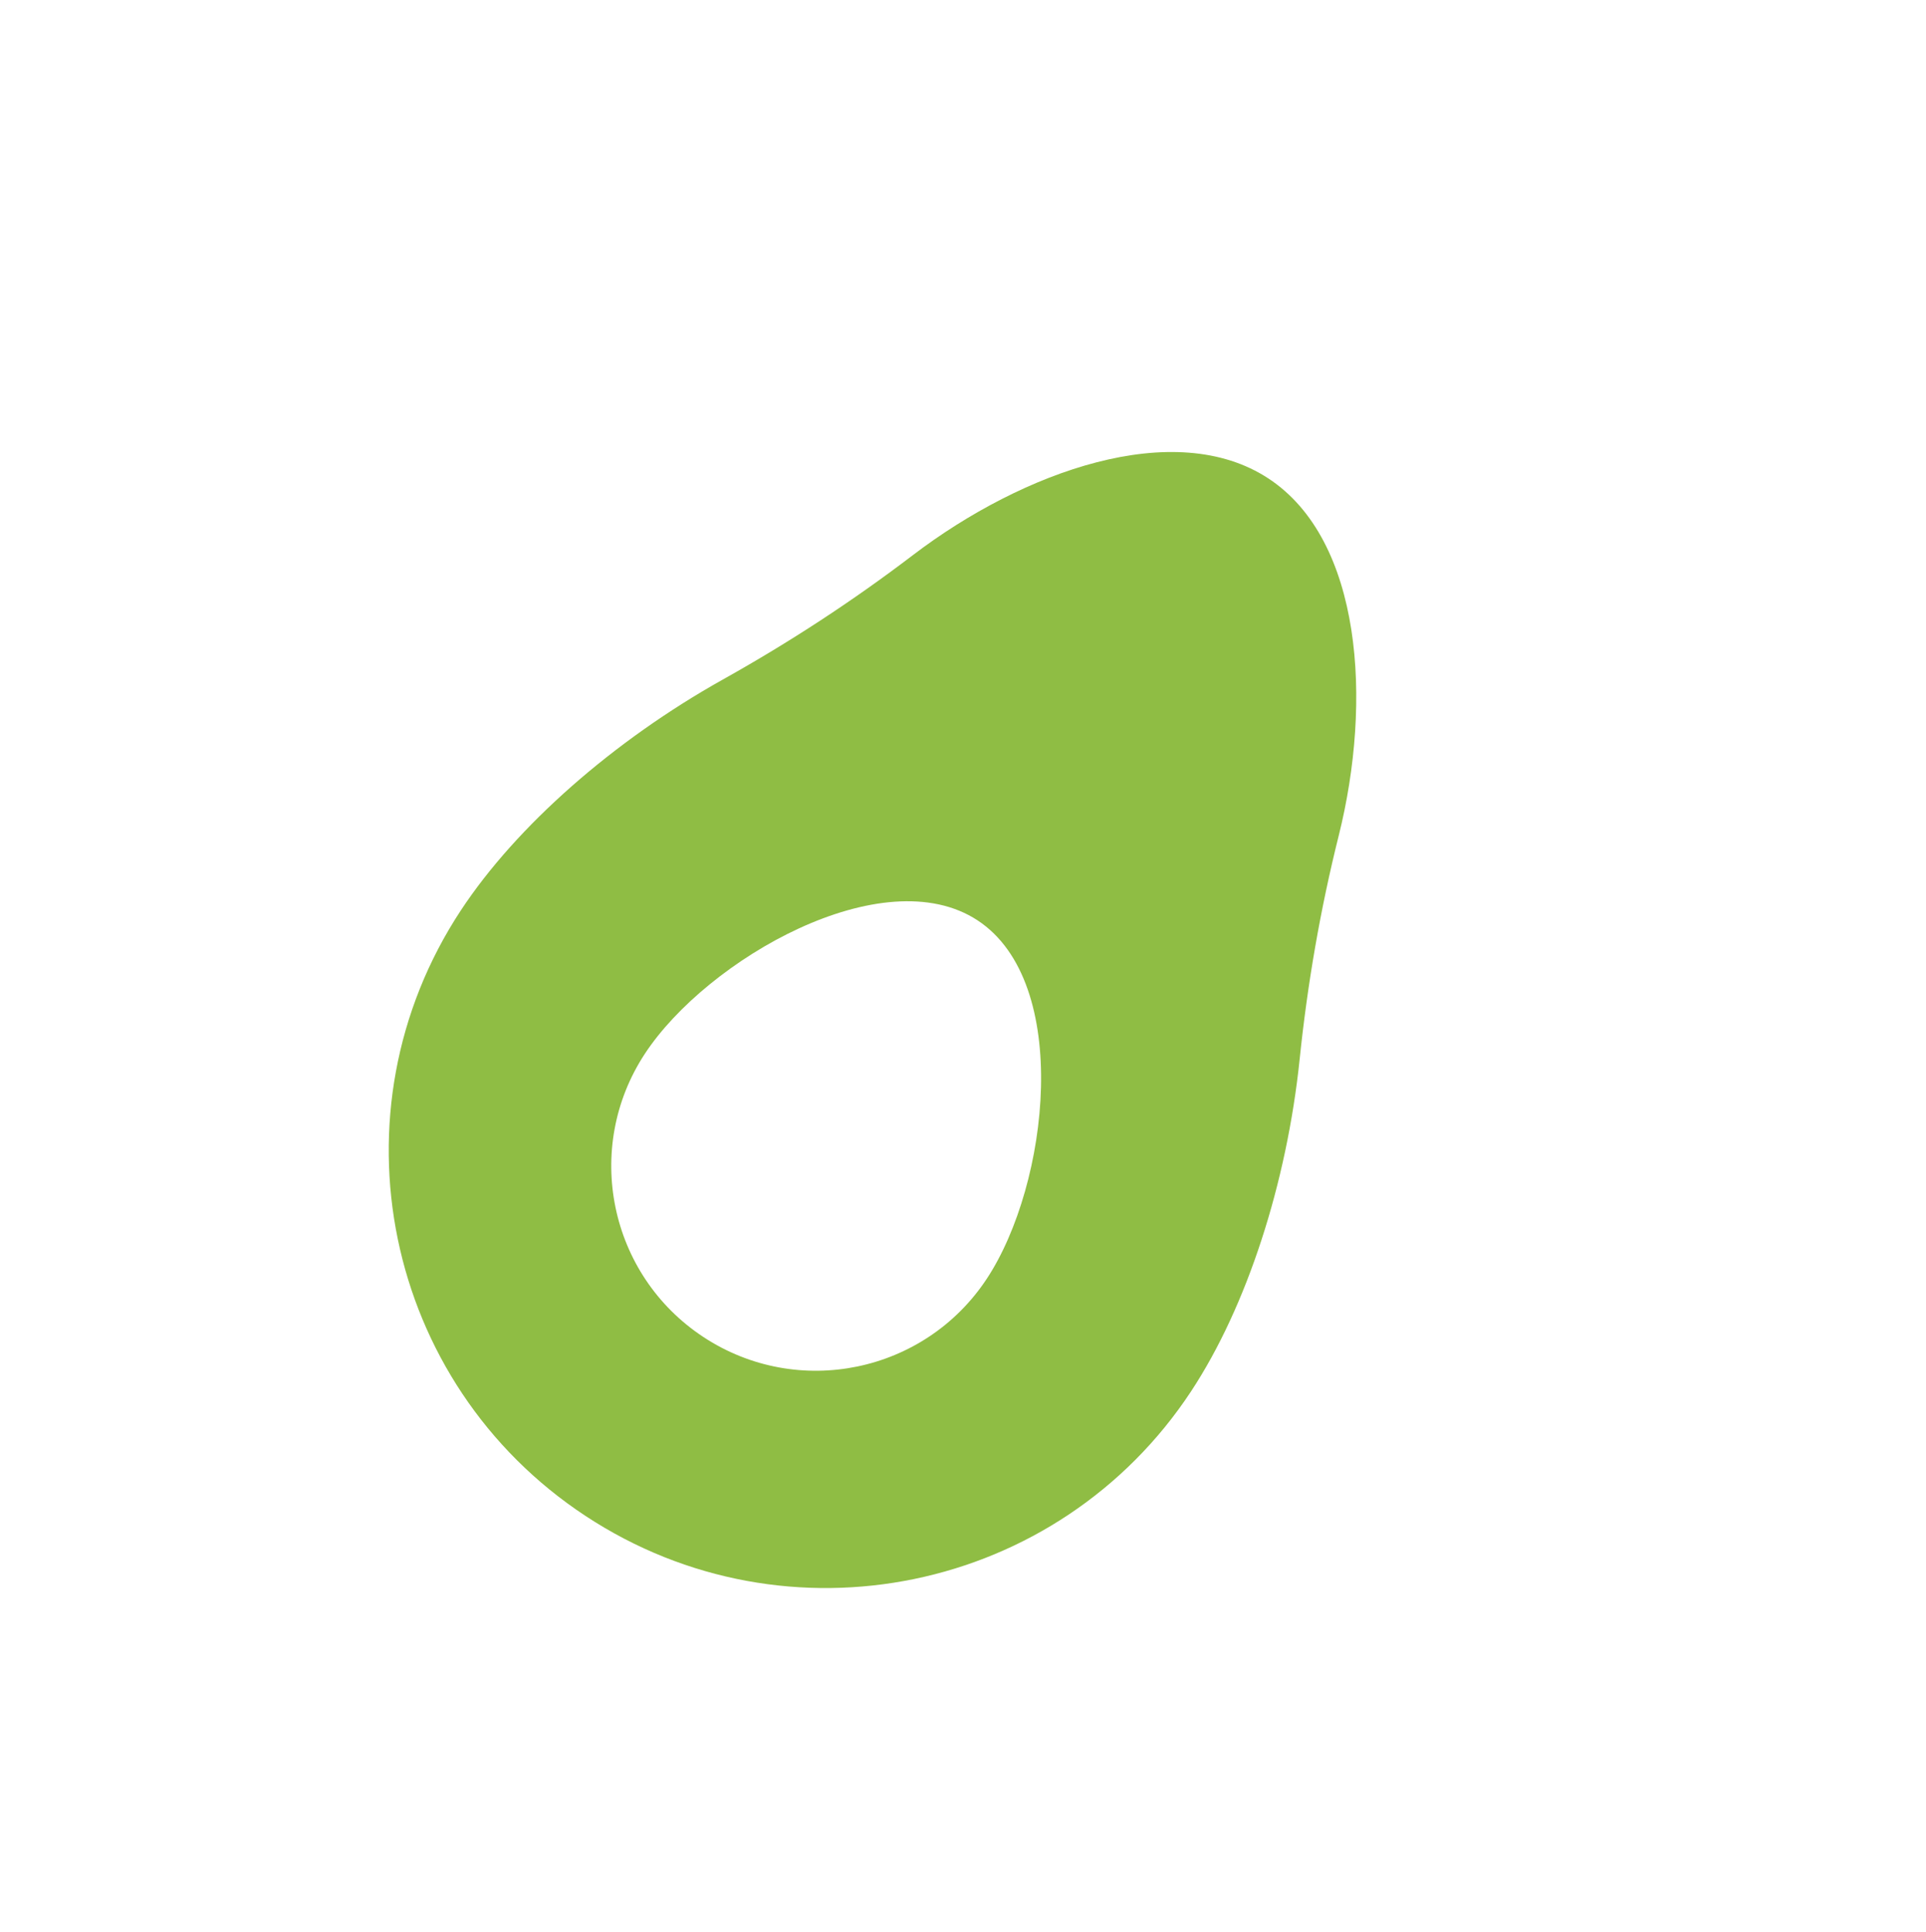 <?xml version="1.0" encoding="UTF-8"?> <svg xmlns="http://www.w3.org/2000/svg" width="312" height="313" viewBox="0 0 312 313" fill="none"><g clip-path="url(#clip0_142_53)"><path d="M210.542 171.547C208.453 191.716 201.974 211.69 192.966 225.377C171.462 258.051 127.543 267.11 94.869 245.606C62.196 224.103 53.139 180.179 74.642 147.506C83.65 133.818 99.432 119.967 117.13 110.07C127.839 104.083 138.119 97.377 147.877 89.94C165.71 76.346 190.307 67.532 205.488 77.524C220.666 87.512 222.3 113.59 216.873 135.347C213.898 147.249 211.805 159.343 210.542 171.547ZM159.872 207.139C169.938 191.844 173.669 159.18 158.373 149.114C143.078 139.047 114.55 155.391 104.483 170.687C94.417 185.982 98.656 206.544 113.952 216.611C129.248 226.677 149.805 222.435 159.872 207.139Z" fill="#8FBD44"></path></g><defs><clipPath id="clip0_142_53"><rect width="224.774" height="224.774" fill="white" transform="translate(123.57 0.793) rotate(33.35)"></rect></clipPath></defs></svg> 